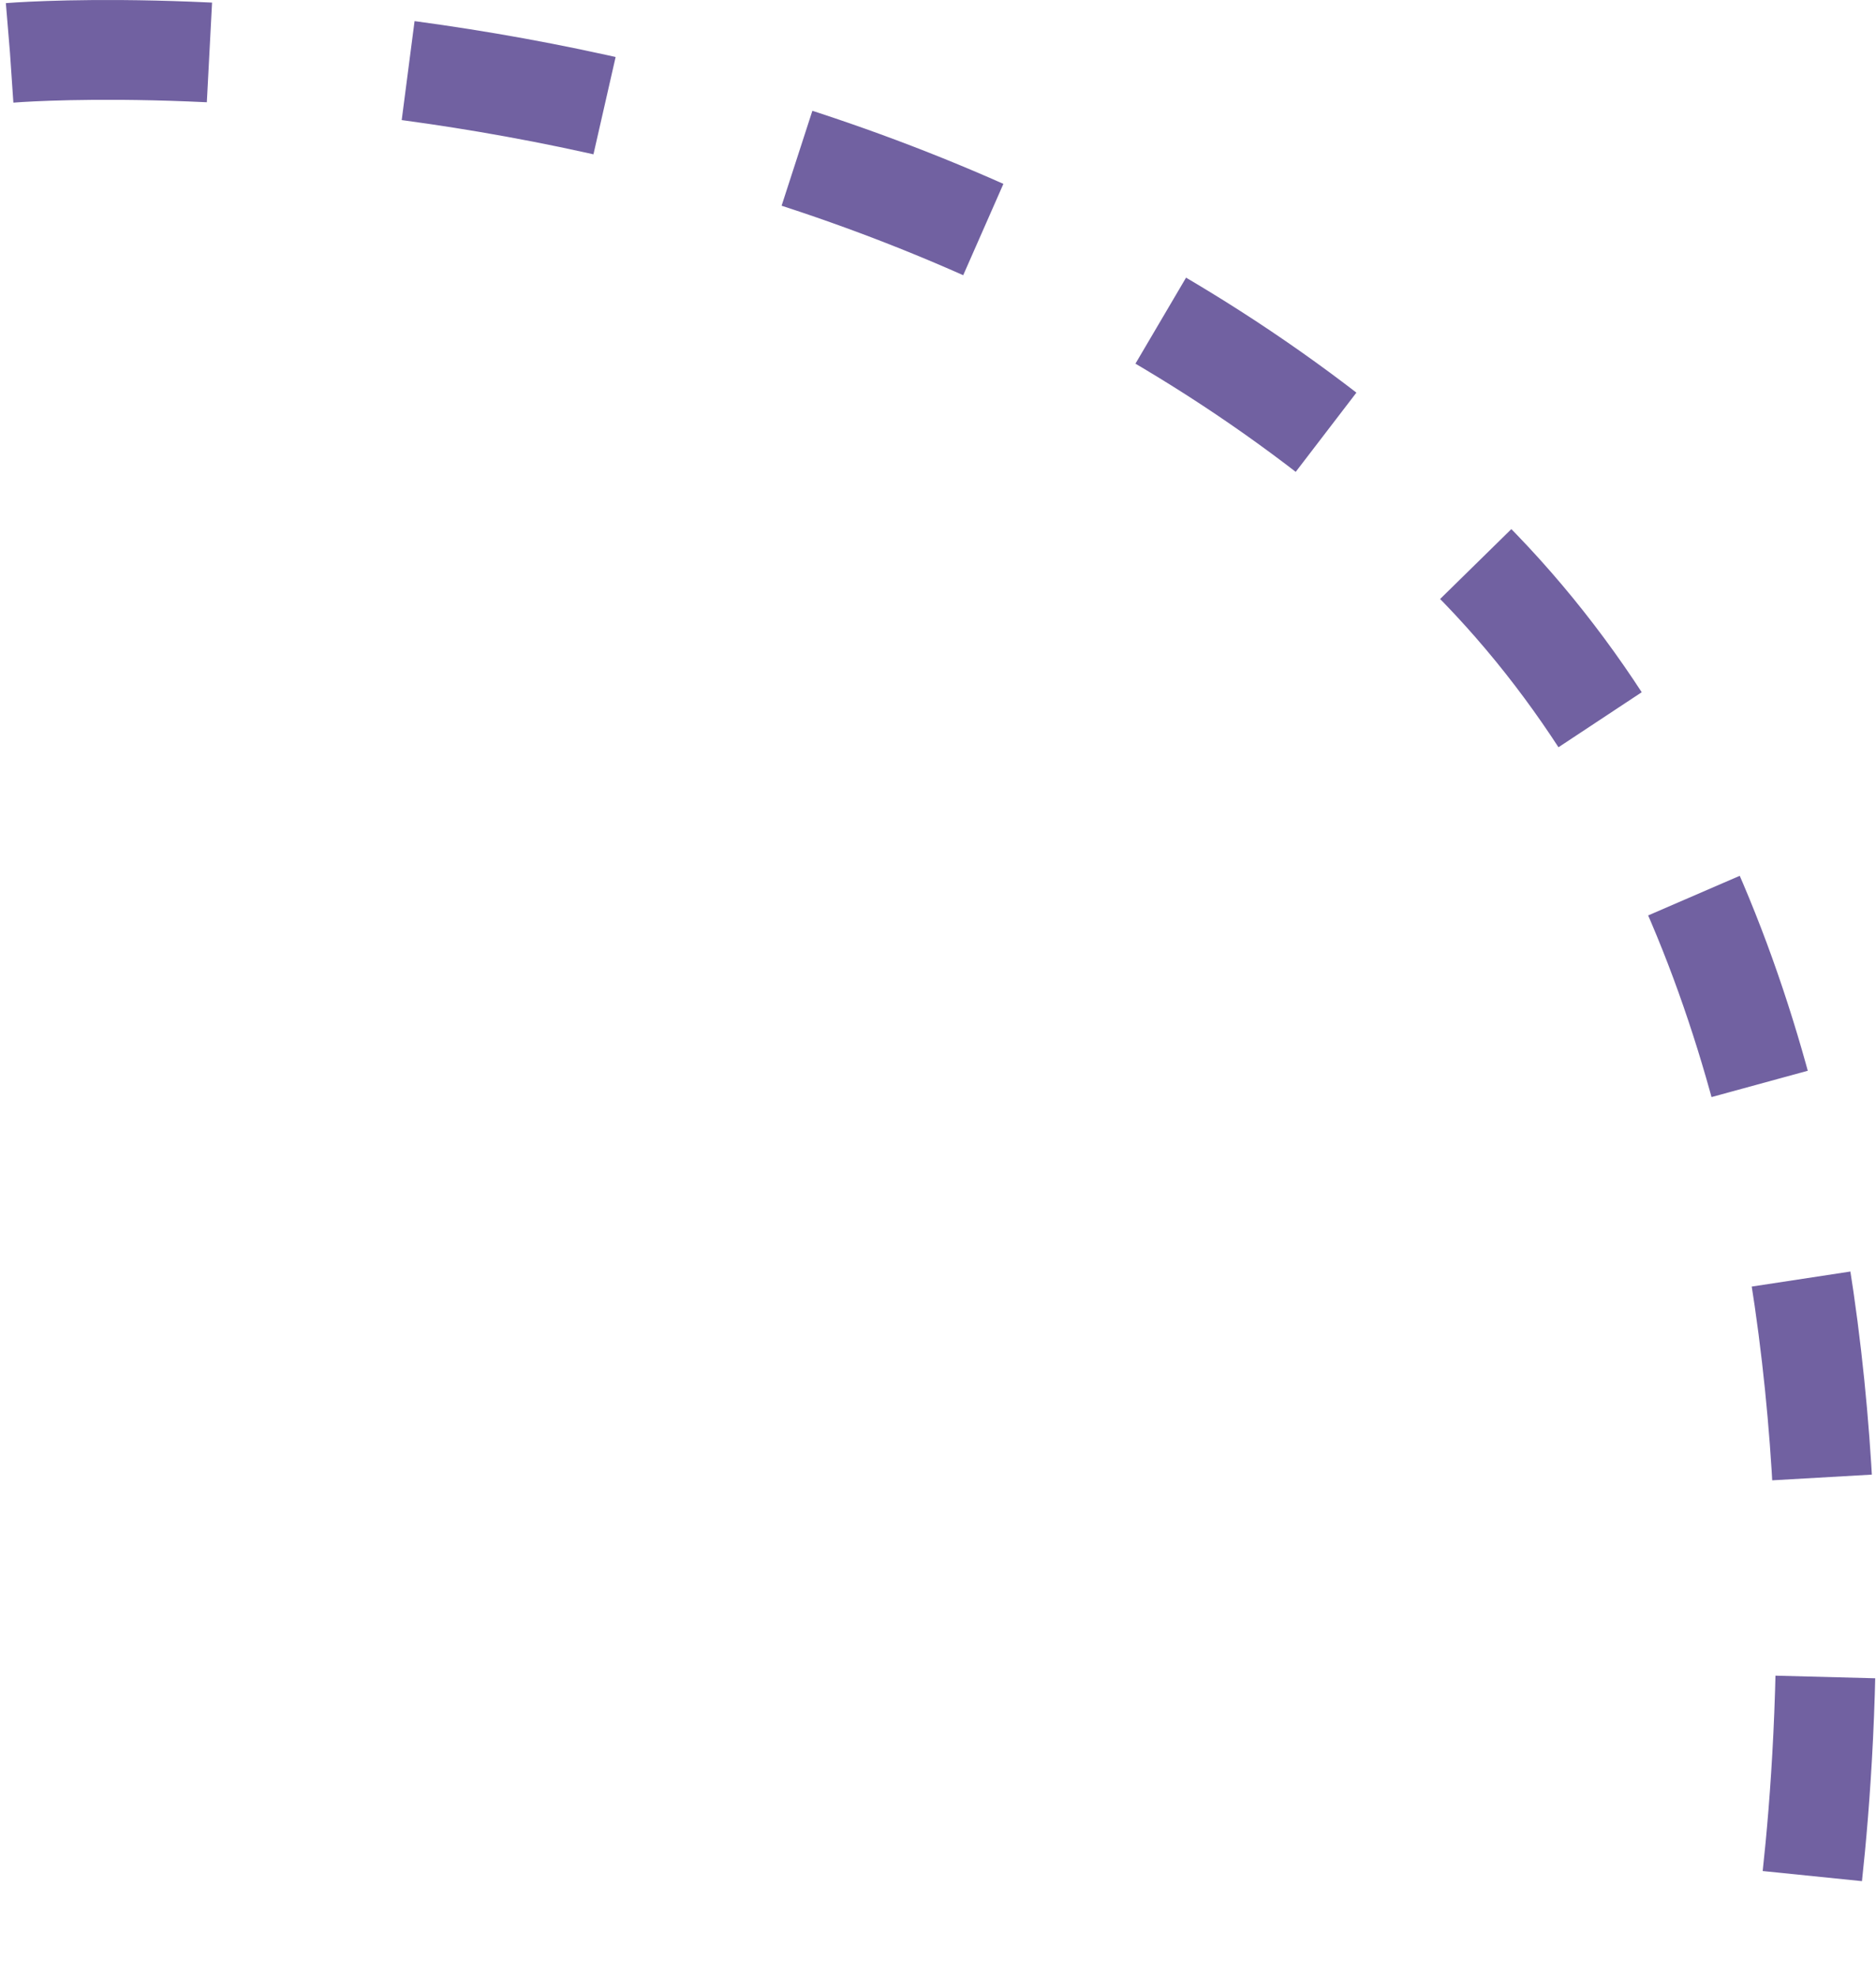 <?xml version="1.0" encoding="UTF-8"?>
<svg xmlns="http://www.w3.org/2000/svg" width="188" height="198" viewBox="0 0 188 198" fill="none">
  <path d="M1 5.296C1 5.296 87.603 -1.894 145.985 54.623C197.047 104.054 180.41 197 180.41 197" stroke="#7161A1" stroke-width="10" stroke-dasharray="20 20"></path>
</svg>
